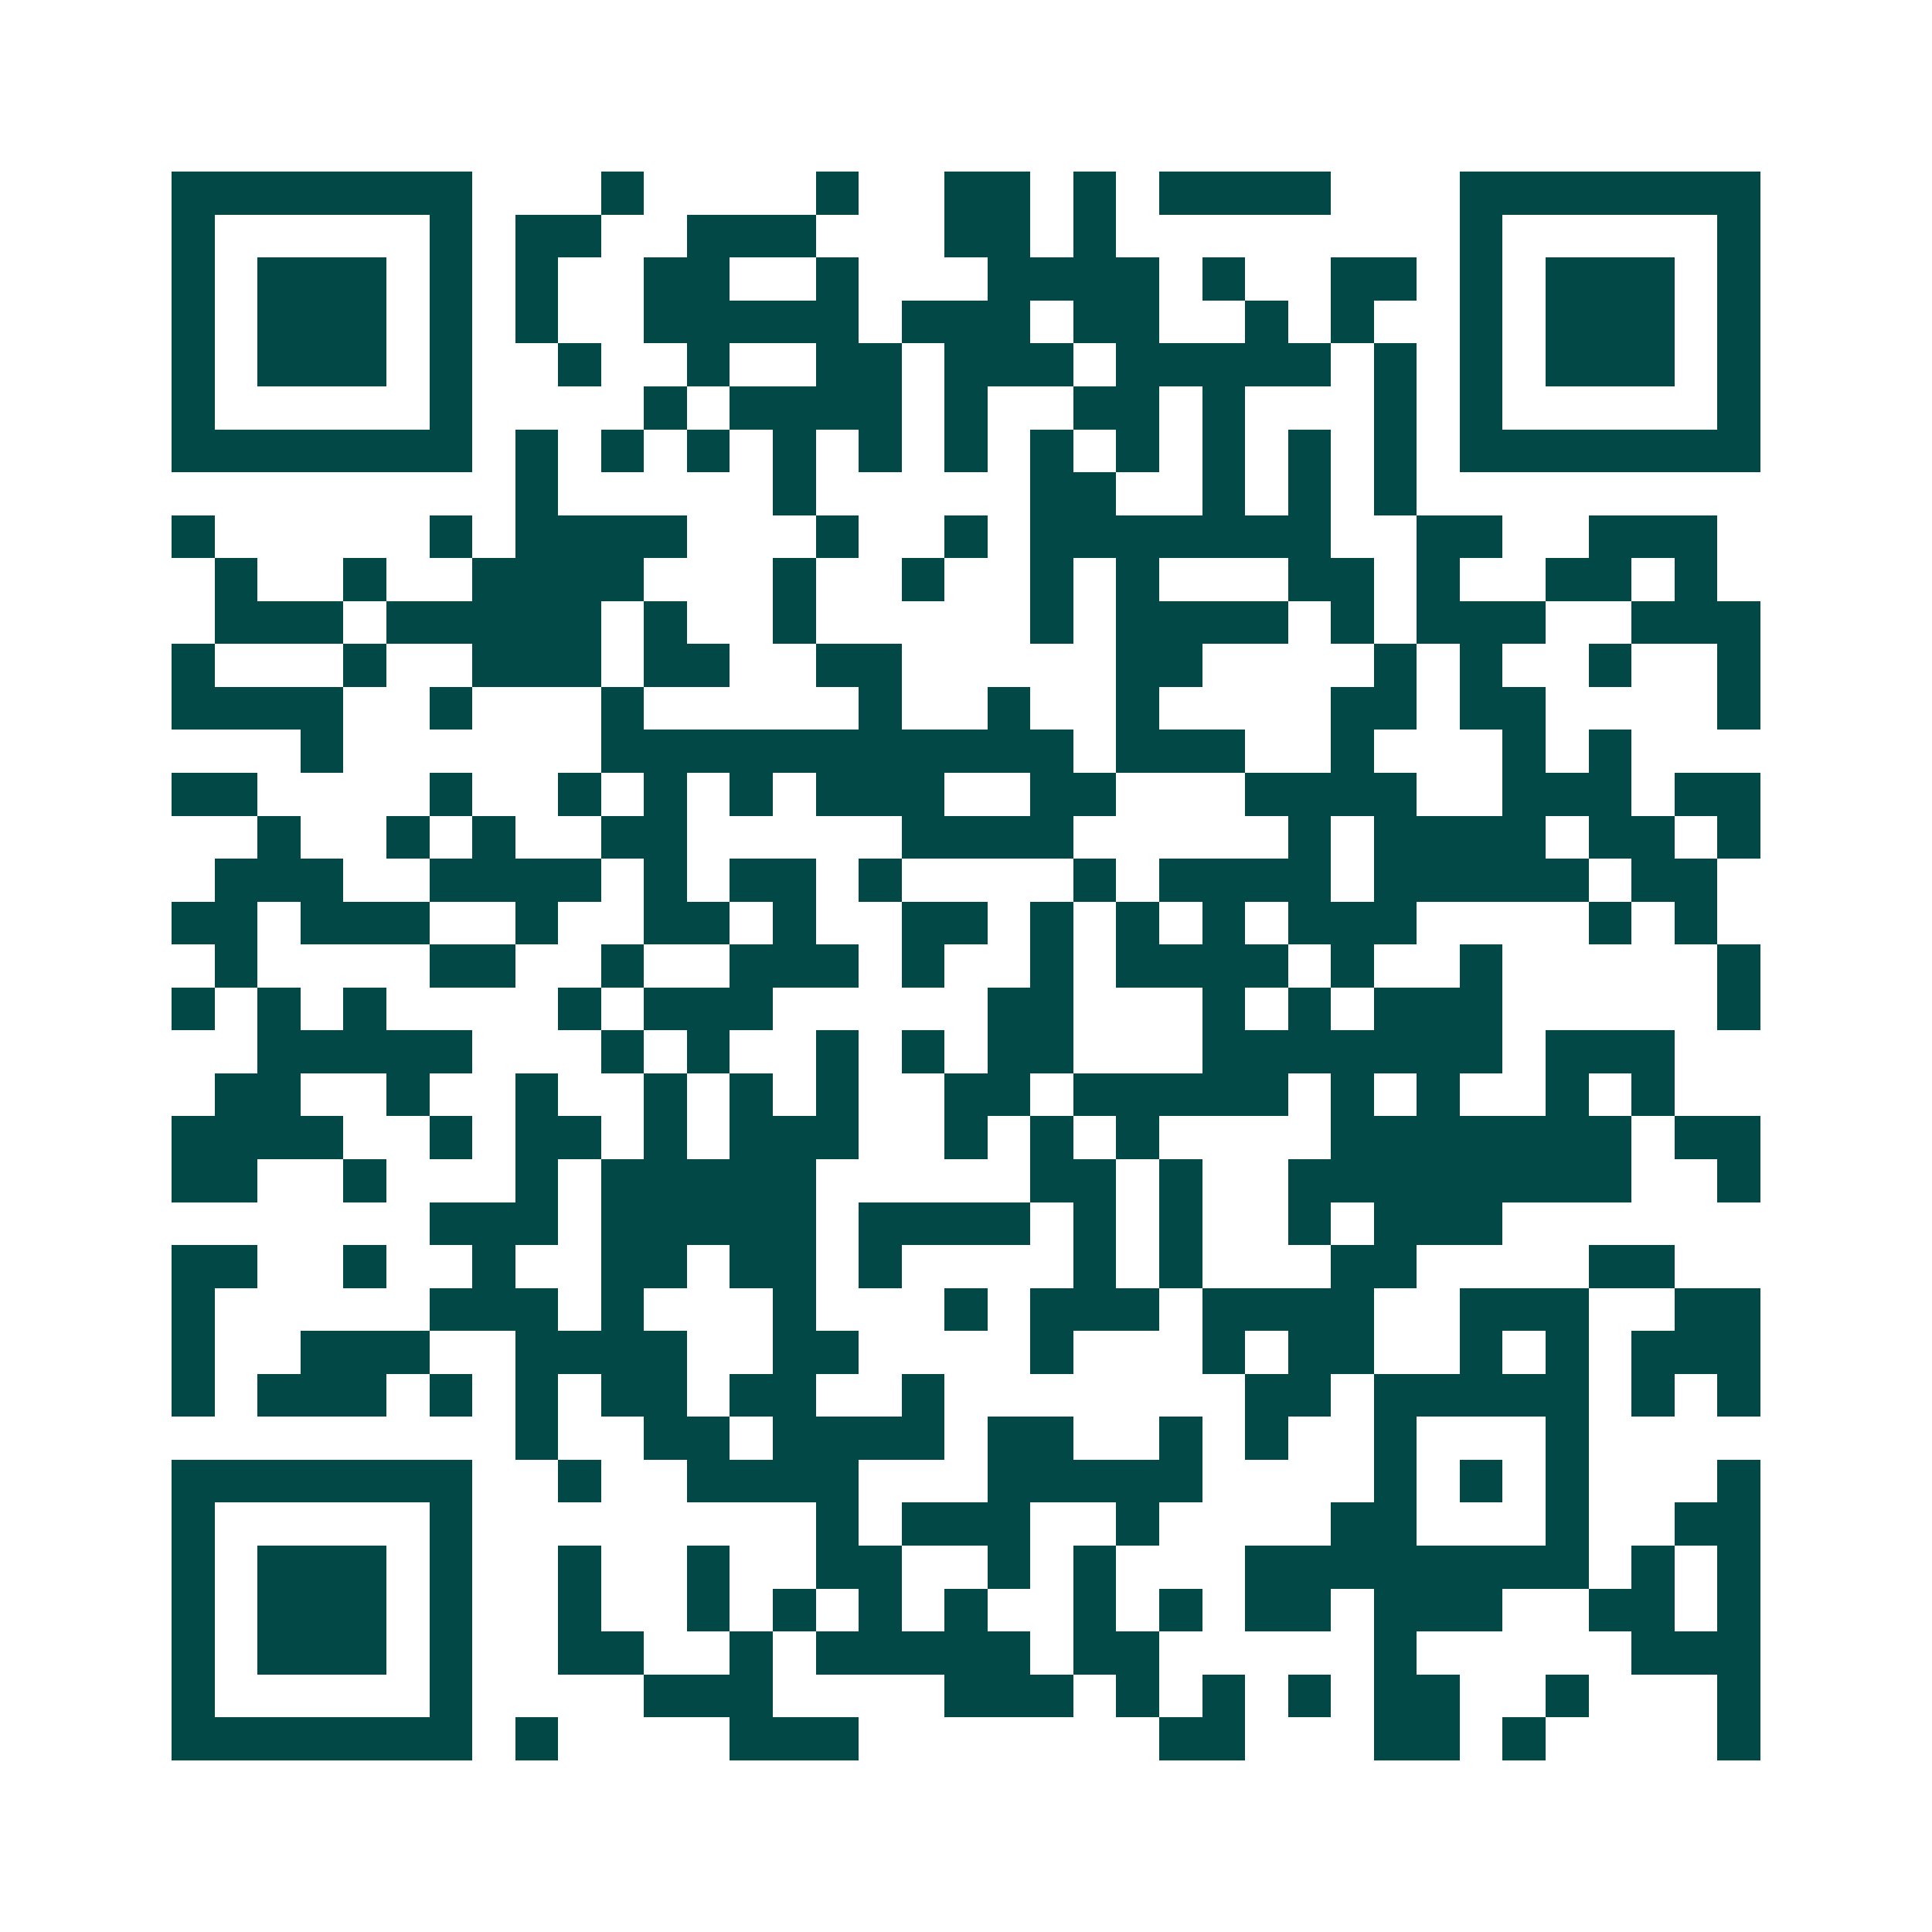 <svg xmlns="http://www.w3.org/2000/svg" width="200" height="200" viewBox="0 0 45 45" shape-rendering="crispEdges"><path fill="#ffffff" d="M0 0h45v45H0z"/><path stroke="#014847" d="M4 4.5h7m3 0h1m4 0h1m2 0h2m1 0h1m1 0h4m3 0h7M4 5.5h1m5 0h1m1 0h2m2 0h3m3 0h2m1 0h1m8 0h1m5 0h1M4 6.5h1m1 0h3m1 0h1m1 0h1m2 0h2m2 0h1m3 0h4m1 0h1m2 0h2m1 0h1m1 0h3m1 0h1M4 7.5h1m1 0h3m1 0h1m1 0h1m2 0h5m1 0h3m1 0h2m2 0h1m1 0h1m2 0h1m1 0h3m1 0h1M4 8.5h1m1 0h3m1 0h1m2 0h1m2 0h1m2 0h2m1 0h3m1 0h5m1 0h1m1 0h1m1 0h3m1 0h1M4 9.5h1m5 0h1m4 0h1m1 0h4m1 0h1m2 0h2m1 0h1m3 0h1m1 0h1m5 0h1M4 10.5h7m1 0h1m1 0h1m1 0h1m1 0h1m1 0h1m1 0h1m1 0h1m1 0h1m1 0h1m1 0h1m1 0h1m1 0h7M12 11.5h1m5 0h1m5 0h2m2 0h1m1 0h1m1 0h1M4 12.5h1m5 0h1m1 0h4m3 0h1m2 0h1m1 0h7m2 0h2m2 0h3M5 13.5h1m2 0h1m2 0h4m3 0h1m2 0h1m2 0h1m1 0h1m3 0h2m1 0h1m2 0h2m1 0h1M5 14.5h3m1 0h5m1 0h1m2 0h1m5 0h1m1 0h4m1 0h1m1 0h3m2 0h3M4 15.5h1m3 0h1m2 0h3m1 0h2m2 0h2m5 0h2m4 0h1m1 0h1m2 0h1m2 0h1M4 16.5h4m2 0h1m3 0h1m5 0h1m2 0h1m2 0h1m4 0h2m1 0h2m4 0h1M7 17.5h1m6 0h11m1 0h3m2 0h1m3 0h1m1 0h1M4 18.5h2m4 0h1m2 0h1m1 0h1m1 0h1m1 0h3m2 0h2m3 0h4m2 0h3m1 0h2M6 19.5h1m2 0h1m1 0h1m2 0h2m5 0h4m5 0h1m1 0h4m1 0h2m1 0h1M5 20.5h3m2 0h4m1 0h1m1 0h2m1 0h1m4 0h1m1 0h4m1 0h5m1 0h2M4 21.5h2m1 0h3m2 0h1m2 0h2m1 0h1m2 0h2m1 0h1m1 0h1m1 0h1m1 0h3m4 0h1m1 0h1M5 22.5h1m4 0h2m2 0h1m2 0h3m1 0h1m2 0h1m1 0h4m1 0h1m2 0h1m5 0h1M4 23.5h1m1 0h1m1 0h1m4 0h1m1 0h3m5 0h2m3 0h1m1 0h1m1 0h3m5 0h1M6 24.5h5m3 0h1m1 0h1m2 0h1m1 0h1m1 0h2m3 0h7m1 0h3M5 25.5h2m2 0h1m2 0h1m2 0h1m1 0h1m1 0h1m2 0h2m1 0h5m1 0h1m1 0h1m2 0h1m1 0h1M4 26.5h4m2 0h1m1 0h2m1 0h1m1 0h3m2 0h1m1 0h1m1 0h1m4 0h7m1 0h2M4 27.5h2m2 0h1m3 0h1m1 0h5m5 0h2m1 0h1m2 0h8m2 0h1M10 28.5h3m1 0h5m1 0h4m1 0h1m1 0h1m2 0h1m1 0h3M4 29.5h2m2 0h1m2 0h1m2 0h2m1 0h2m1 0h1m4 0h1m1 0h1m3 0h2m4 0h2M4 30.5h1m5 0h3m1 0h1m3 0h1m3 0h1m1 0h3m1 0h4m2 0h3m2 0h2M4 31.5h1m2 0h3m2 0h4m2 0h2m4 0h1m3 0h1m1 0h2m2 0h1m1 0h1m1 0h3M4 32.5h1m1 0h3m1 0h1m1 0h1m1 0h2m1 0h2m2 0h1m7 0h2m1 0h5m1 0h1m1 0h1M12 33.5h1m2 0h2m1 0h4m1 0h2m2 0h1m1 0h1m2 0h1m3 0h1M4 34.5h7m2 0h1m2 0h4m3 0h5m4 0h1m1 0h1m1 0h1m3 0h1M4 35.5h1m5 0h1m8 0h1m1 0h3m2 0h1m4 0h2m3 0h1m2 0h2M4 36.5h1m1 0h3m1 0h1m2 0h1m2 0h1m2 0h2m2 0h1m1 0h1m3 0h8m1 0h1m1 0h1M4 37.5h1m1 0h3m1 0h1m2 0h1m2 0h1m1 0h1m1 0h1m1 0h1m2 0h1m1 0h1m1 0h2m1 0h3m2 0h2m1 0h1M4 38.5h1m1 0h3m1 0h1m2 0h2m2 0h1m1 0h5m1 0h2m5 0h1m5 0h3M4 39.5h1m5 0h1m4 0h3m4 0h3m1 0h1m1 0h1m1 0h1m1 0h2m2 0h1m3 0h1M4 40.5h7m1 0h1m4 0h3m7 0h2m3 0h2m1 0h1m4 0h1"/></svg>
